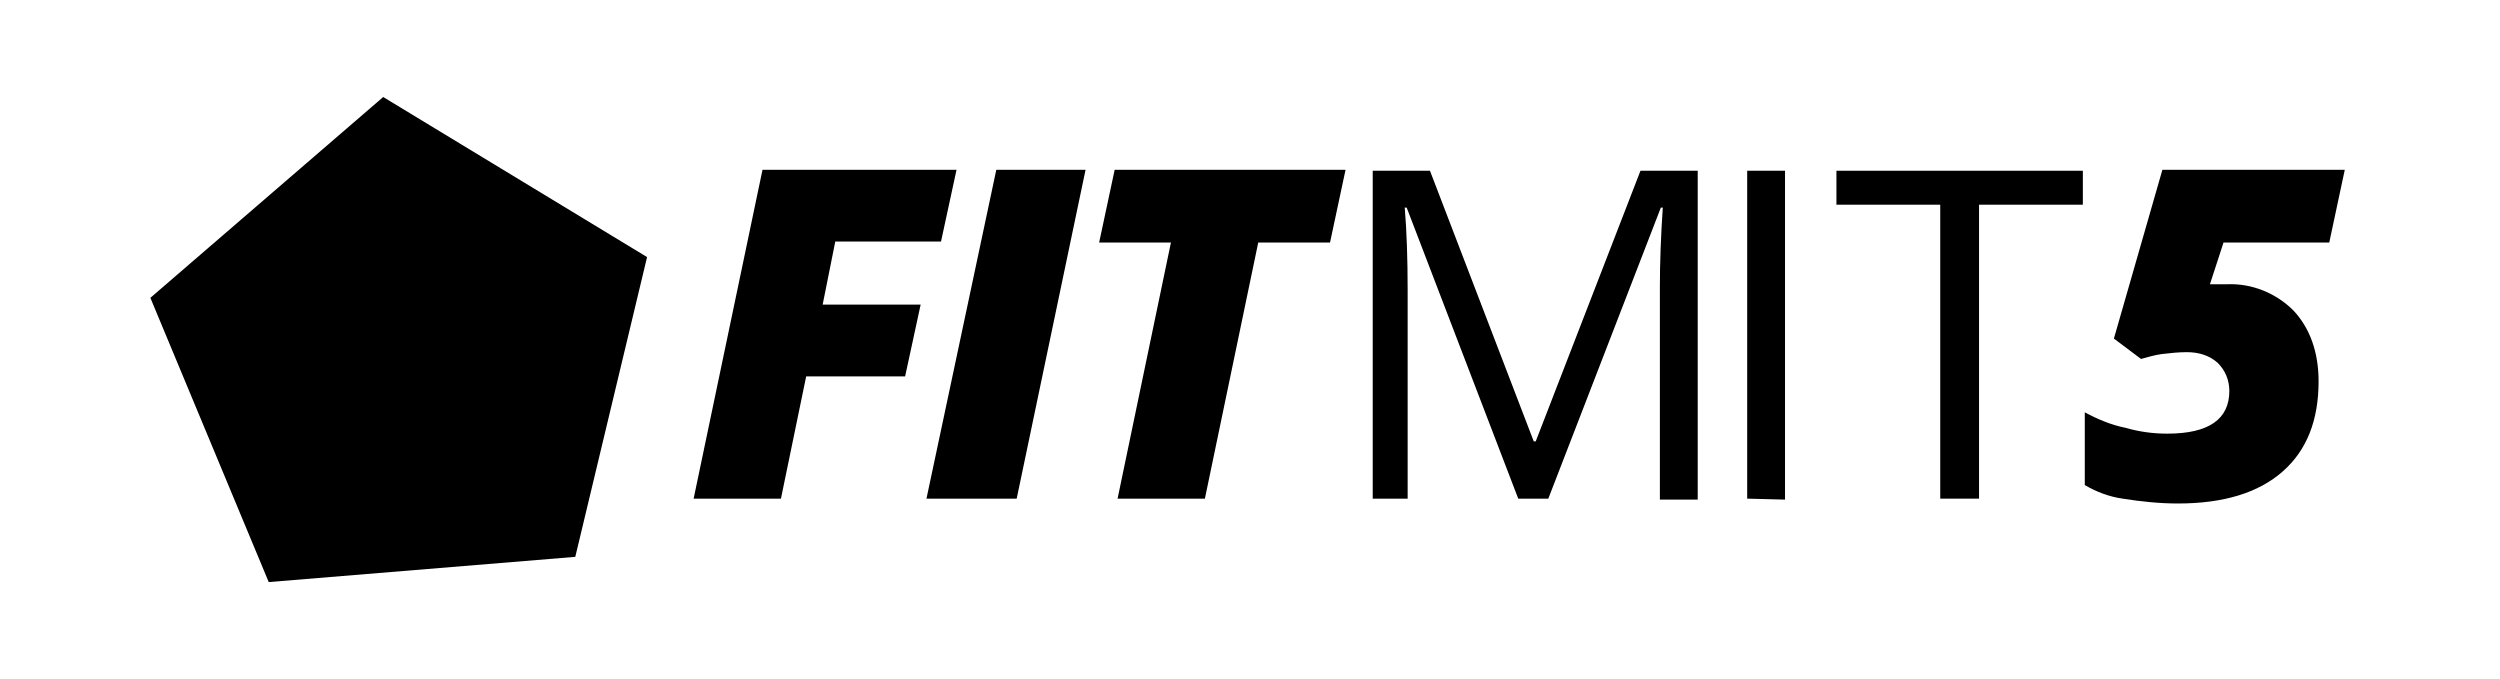 <?xml version="1.0" encoding="UTF-8"?> <svg xmlns="http://www.w3.org/2000/svg" xmlns:xlink="http://www.w3.org/1999/xlink" version="1.1" id="Ebene_1" x="0px" y="0px" viewBox="0 0 257.7 70" style="enable-background:new 0 0 257.7 70;" xml:space="preserve"> <g id="Ebene_1-2"> <polygon points="39.5,10 66.7,26.5 59.3,57.4 27.7,60 15.5,30.7 "></polygon> <path d="M80.5,51.4h-9l7.1-33.9h20L97,24.9H86.1l-1.3,6.5h10.1l-1.6,7.4H83.1L80.5,51.4z"></path> <path d="M95.5,51.4l7.2-33.9h9.2l-7.1,33.9H95.5z"></path> <path d="M124.2,51.4h-9l5.5-26.4h-7.4l1.6-7.5h23.8l-1.6,7.5h-7.4L124.2,51.4z"></path> <path d="M156.5,51.4l-11.5-30h-0.2c0.2,2.4,0.3,5.2,0.3,8.5v21.5h-3.6V17.6h5.9l10.7,27.9h0.2l10.8-27.9h5.9v33.9h-3.9V29.6 c0-2.5,0.1-5.2,0.3-8.2h-0.2l-11.6,30H156.5z"></path> <path d="M180.1,51.4V17.6h3.9v33.9L180.1,51.4L180.1,51.4z"></path> <path d="M204,51.4h-4V21.1h-10.7v-3.5h25.4v3.5H204V51.4z"></path> <path d="M229.6,29.3c2.5-0.1,5,0.9,6.8,2.7c1.7,1.8,2.6,4.3,2.6,7.3c0,4-1.2,7.1-3.7,9.3s-6.1,3.3-10.8,3.3c-1.9,0-3.8-0.2-5.7-0.5 c-1.4-0.2-2.7-0.7-3.9-1.4v-7.5c1.3,0.7,2.7,1.3,4.2,1.6c1.4,0.4,2.8,0.6,4.3,0.6c4.3,0,6.4-1.5,6.4-4.4c0-1.1-0.4-2.1-1.2-2.9 c-0.9-0.8-2-1.1-3.2-1.1c-0.9,0-1.7,0.1-2.6,0.2c-0.7,0.1-1.4,0.3-2.1,0.5l-2.8-2.1l5-17.4h18.8l-1.6,7.5h-10.9l-1.4,4.3 C228.4,29.3,229,29.3,229.6,29.3z"></path> </g> </svg> 